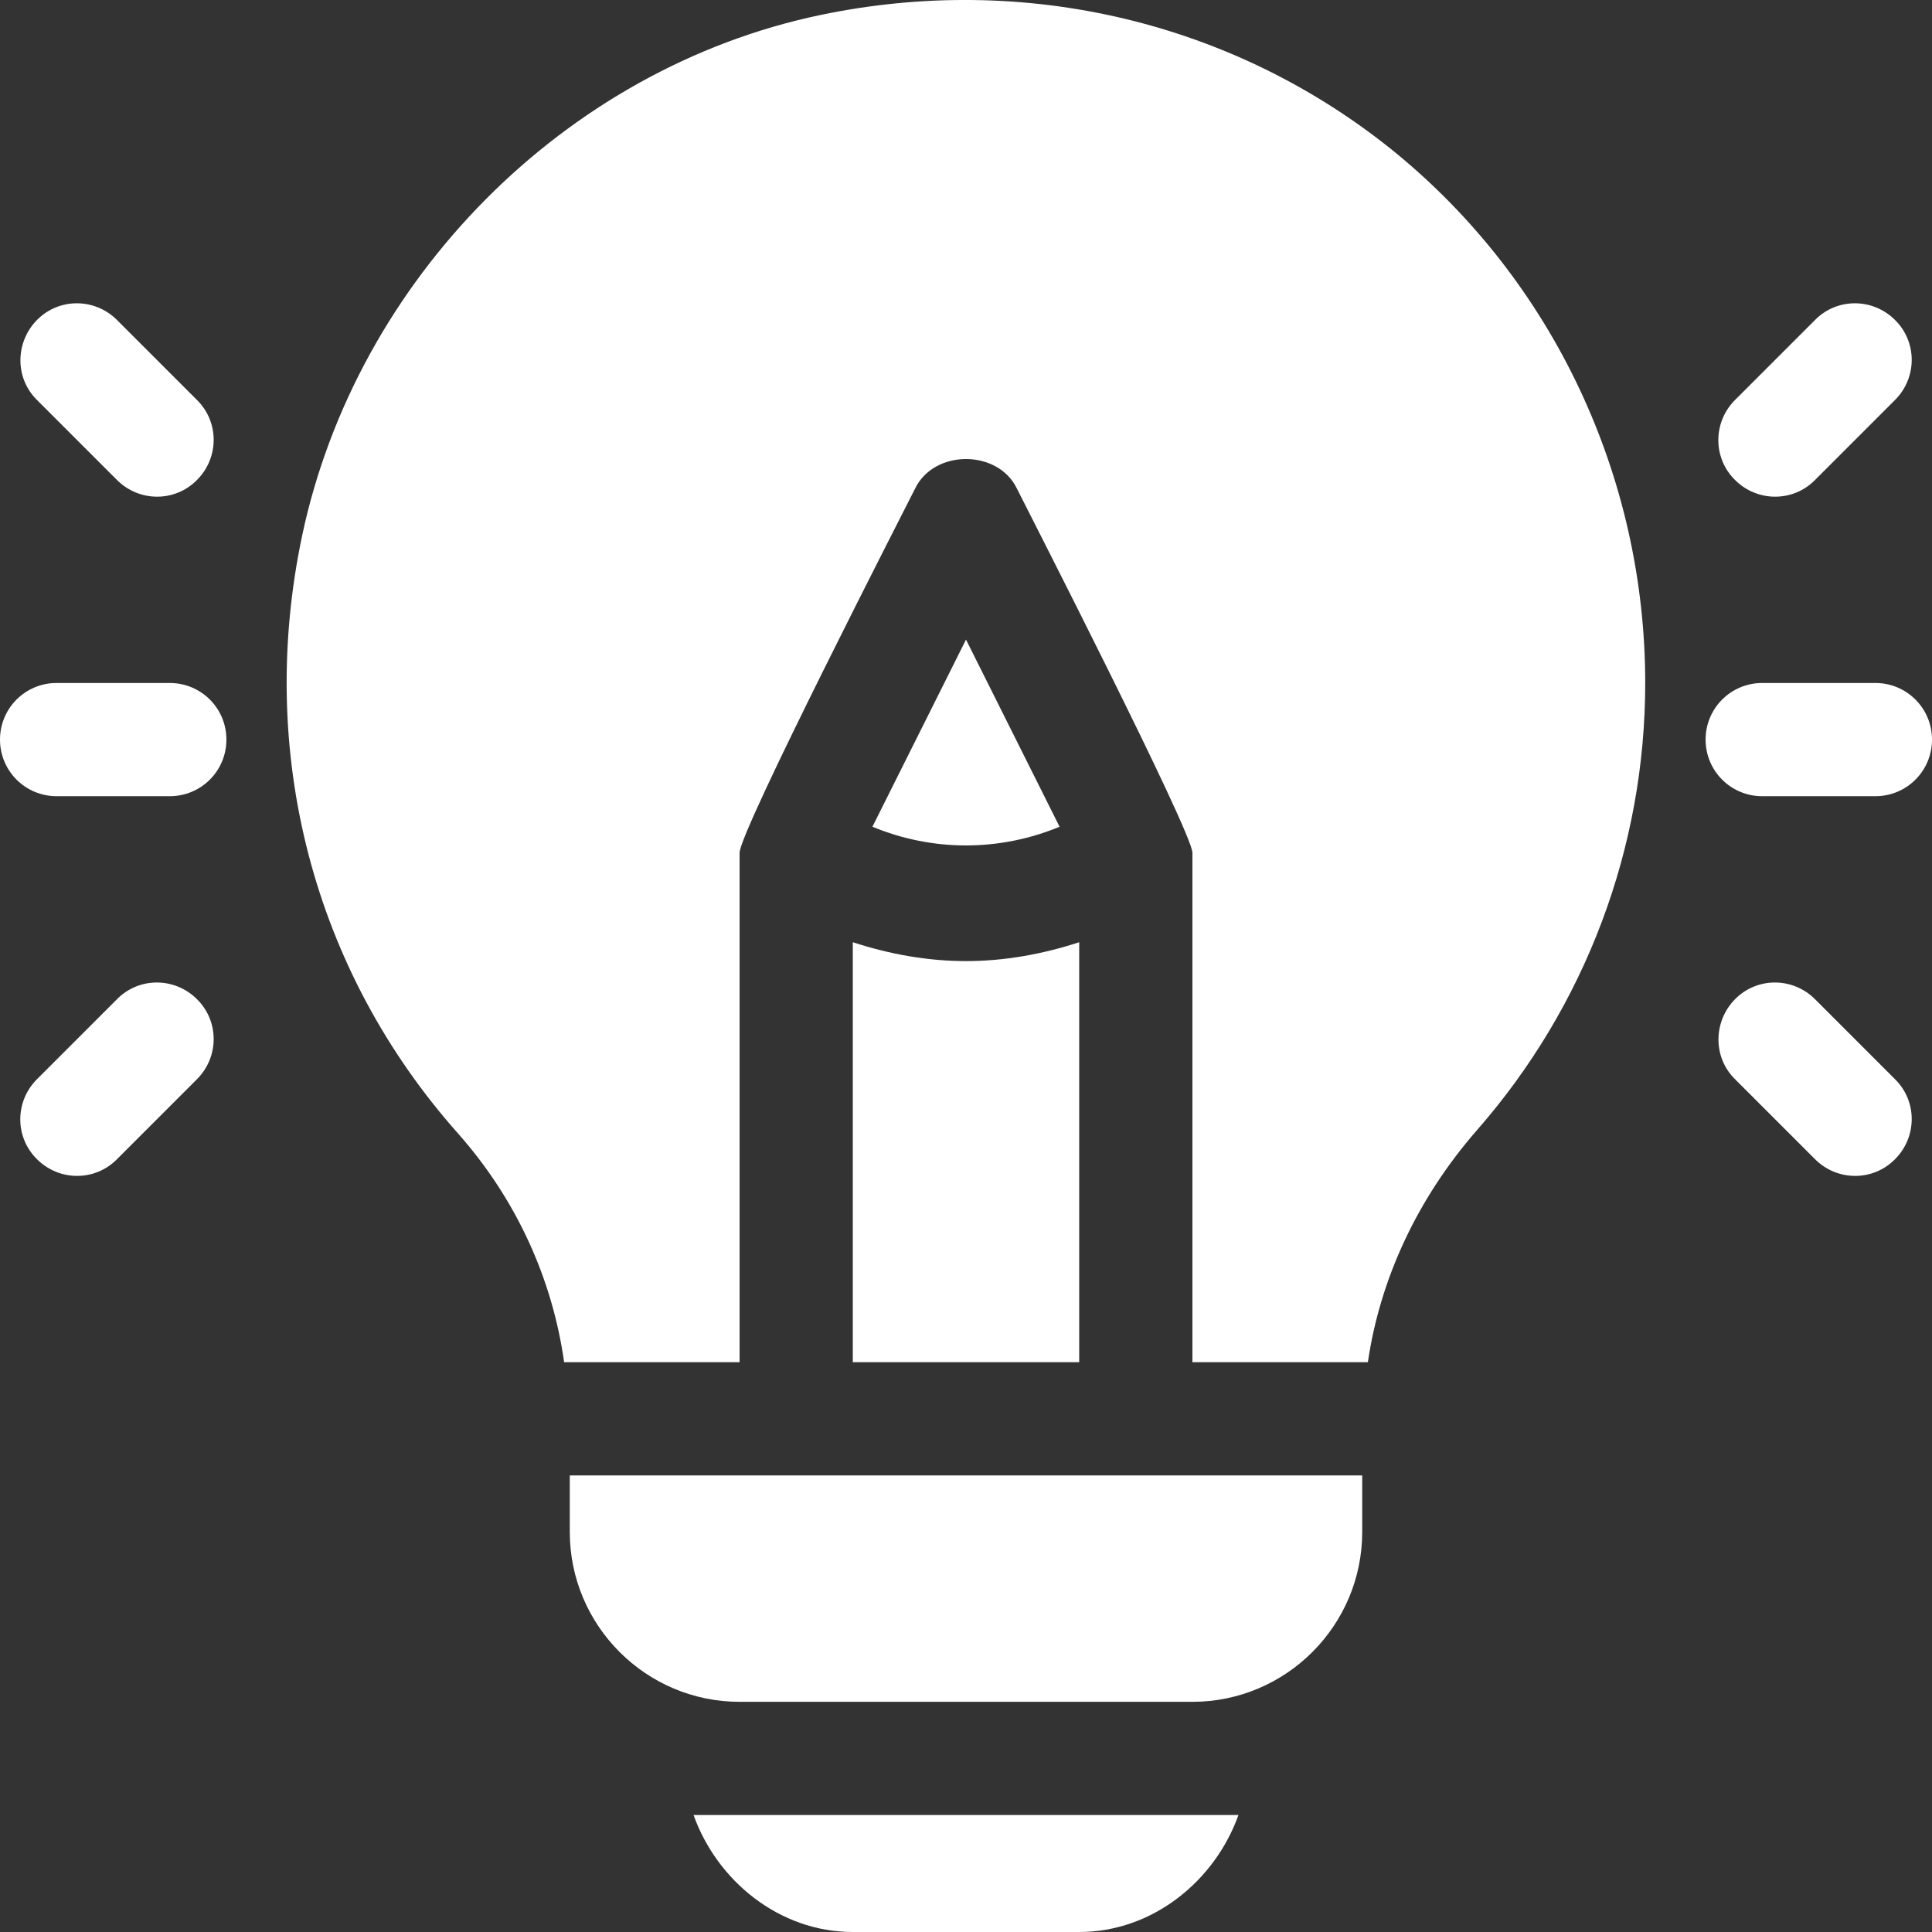 <svg xml:space="preserve" style="enable-background:new 0 0 512 512;" viewBox="0 0 512 512" y="0px" x="0px" xmlns:xlink="http://www.w3.org/1999/xlink" xmlns="http://www.w3.org/2000/svg" id="Capa_1" version="1.1">
<rect x="0" y="0" width="512" height="512" fill="#333333" stroke="none"/>
<style type="text/css">
	.st0{fill:#FFFFFF;}
</style>
<g>
	<g>
		<path d="M45,181H15c-8.3,0-15,6.7-15,15s6.7,15,15,15h30c8.3,0,15-6.7,15-15S53.3,181,45,181z" class="st0"></path>
	</g>
</g>
<g>
	<g>
		<path d="M52.2,106L31,84.8c-5.9-5.9-15.4-5.9-21.2,0s-5.9,15.4,0,21.2L31,127.2c5.9,5.9,15.4,5.9,21.2,0
			C58.1,121.3,58.1,111.8,52.2,106z" class="st0"></path>
	</g>
</g>
<g>
	<g>
		<path d="M52.2,264.8c-5.9-5.9-15.4-5.9-21.2,0L9.8,286c-5.9,5.9-5.9,15.4,0,21.2c5.9,5.9,15.4,5.9,21.2,0L52.2,286
			C58.1,280.1,58.1,270.6,52.2,264.8z" class="st0"></path>
	</g>
</g>
<g>
	<g>
		<path d="M497,181h-30c-8.3,0-15,6.7-15,15s6.7,15,15,15h30c8.3,0,15-6.7,15-15S505.3,181,497,181z" class="st0"></path>
	</g>
</g>
<g>
	<g>
		<path d="M502.2,84.8c-5.9-5.9-15.4-5.9-21.2,0L459.8,106c-5.9,5.9-5.9,15.4,0,21.2c5.9,5.9,15.4,5.9,21.2,0l21.2-21.2
			C508.1,100.1,508.1,90.6,502.2,84.8z" class="st0"></path>
	</g>
</g>
<g>
	<g>
		<path d="M502.2,286L481,264.8c-5.9-5.9-15.4-5.9-21.2,0s-5.9,15.4,0,21.2l21.2,21.2c5.9,5.9,15.4,5.9,21.2,0
			C508.1,301.3,508.1,291.8,502.2,286z" class="st0"></path>
	</g>
</g>
<g>
	<g>
		<path d="M369.5,40.2C327.1,5.8,271.6-7.4,217.3,4C149.6,18.2,94.5,74.1,80.1,141.8c-12.2,57.6,2.9,115.4,41.3,158.6
			c15.5,17.5,25,38.6,28.1,60.6H196V226c0-5.8,44-91.5,46.6-96.7c5.1-10.2,21.7-10.2,26.8,0c2.7,5.4,46.6,91.2,46.6,96.7v135h46.5
			c3.2-21.9,13-43.3,29-61.6C420.2,266.6,436,224.6,436,181C436,126.5,411.7,74.6,369.5,40.2z" class="st0"></path>
	</g>
</g>
<g>
	<g>
		<path d="M256,254.7c-10.1,0-20.2-1.8-30-5V361h60V249.7C276.2,252.9,266.1,254.7,256,254.7z" class="st0"></path>
	</g>
</g>
<g>
	<g>
		<path d="M151,391v15c0,24.8,20.2,45,45,45h120c24.8,0,45-20.2,45-45v-15H151z" class="st0"></path>
	</g>
</g>
<g>
	<g>
		<path d="M256,169.5l-24.8,49.6c16,6.6,33.6,6.6,49.6,0L256,169.5z" class="st0"></path>
	</g>
</g>
<g>
	<g>
		<path d="M183.8,481c6.2,17.4,22.7,31,42.2,31h60c19.5,0,36-13.6,42.2-31H183.8z" class="st0"></path>
	</g>
</g>
</svg>
